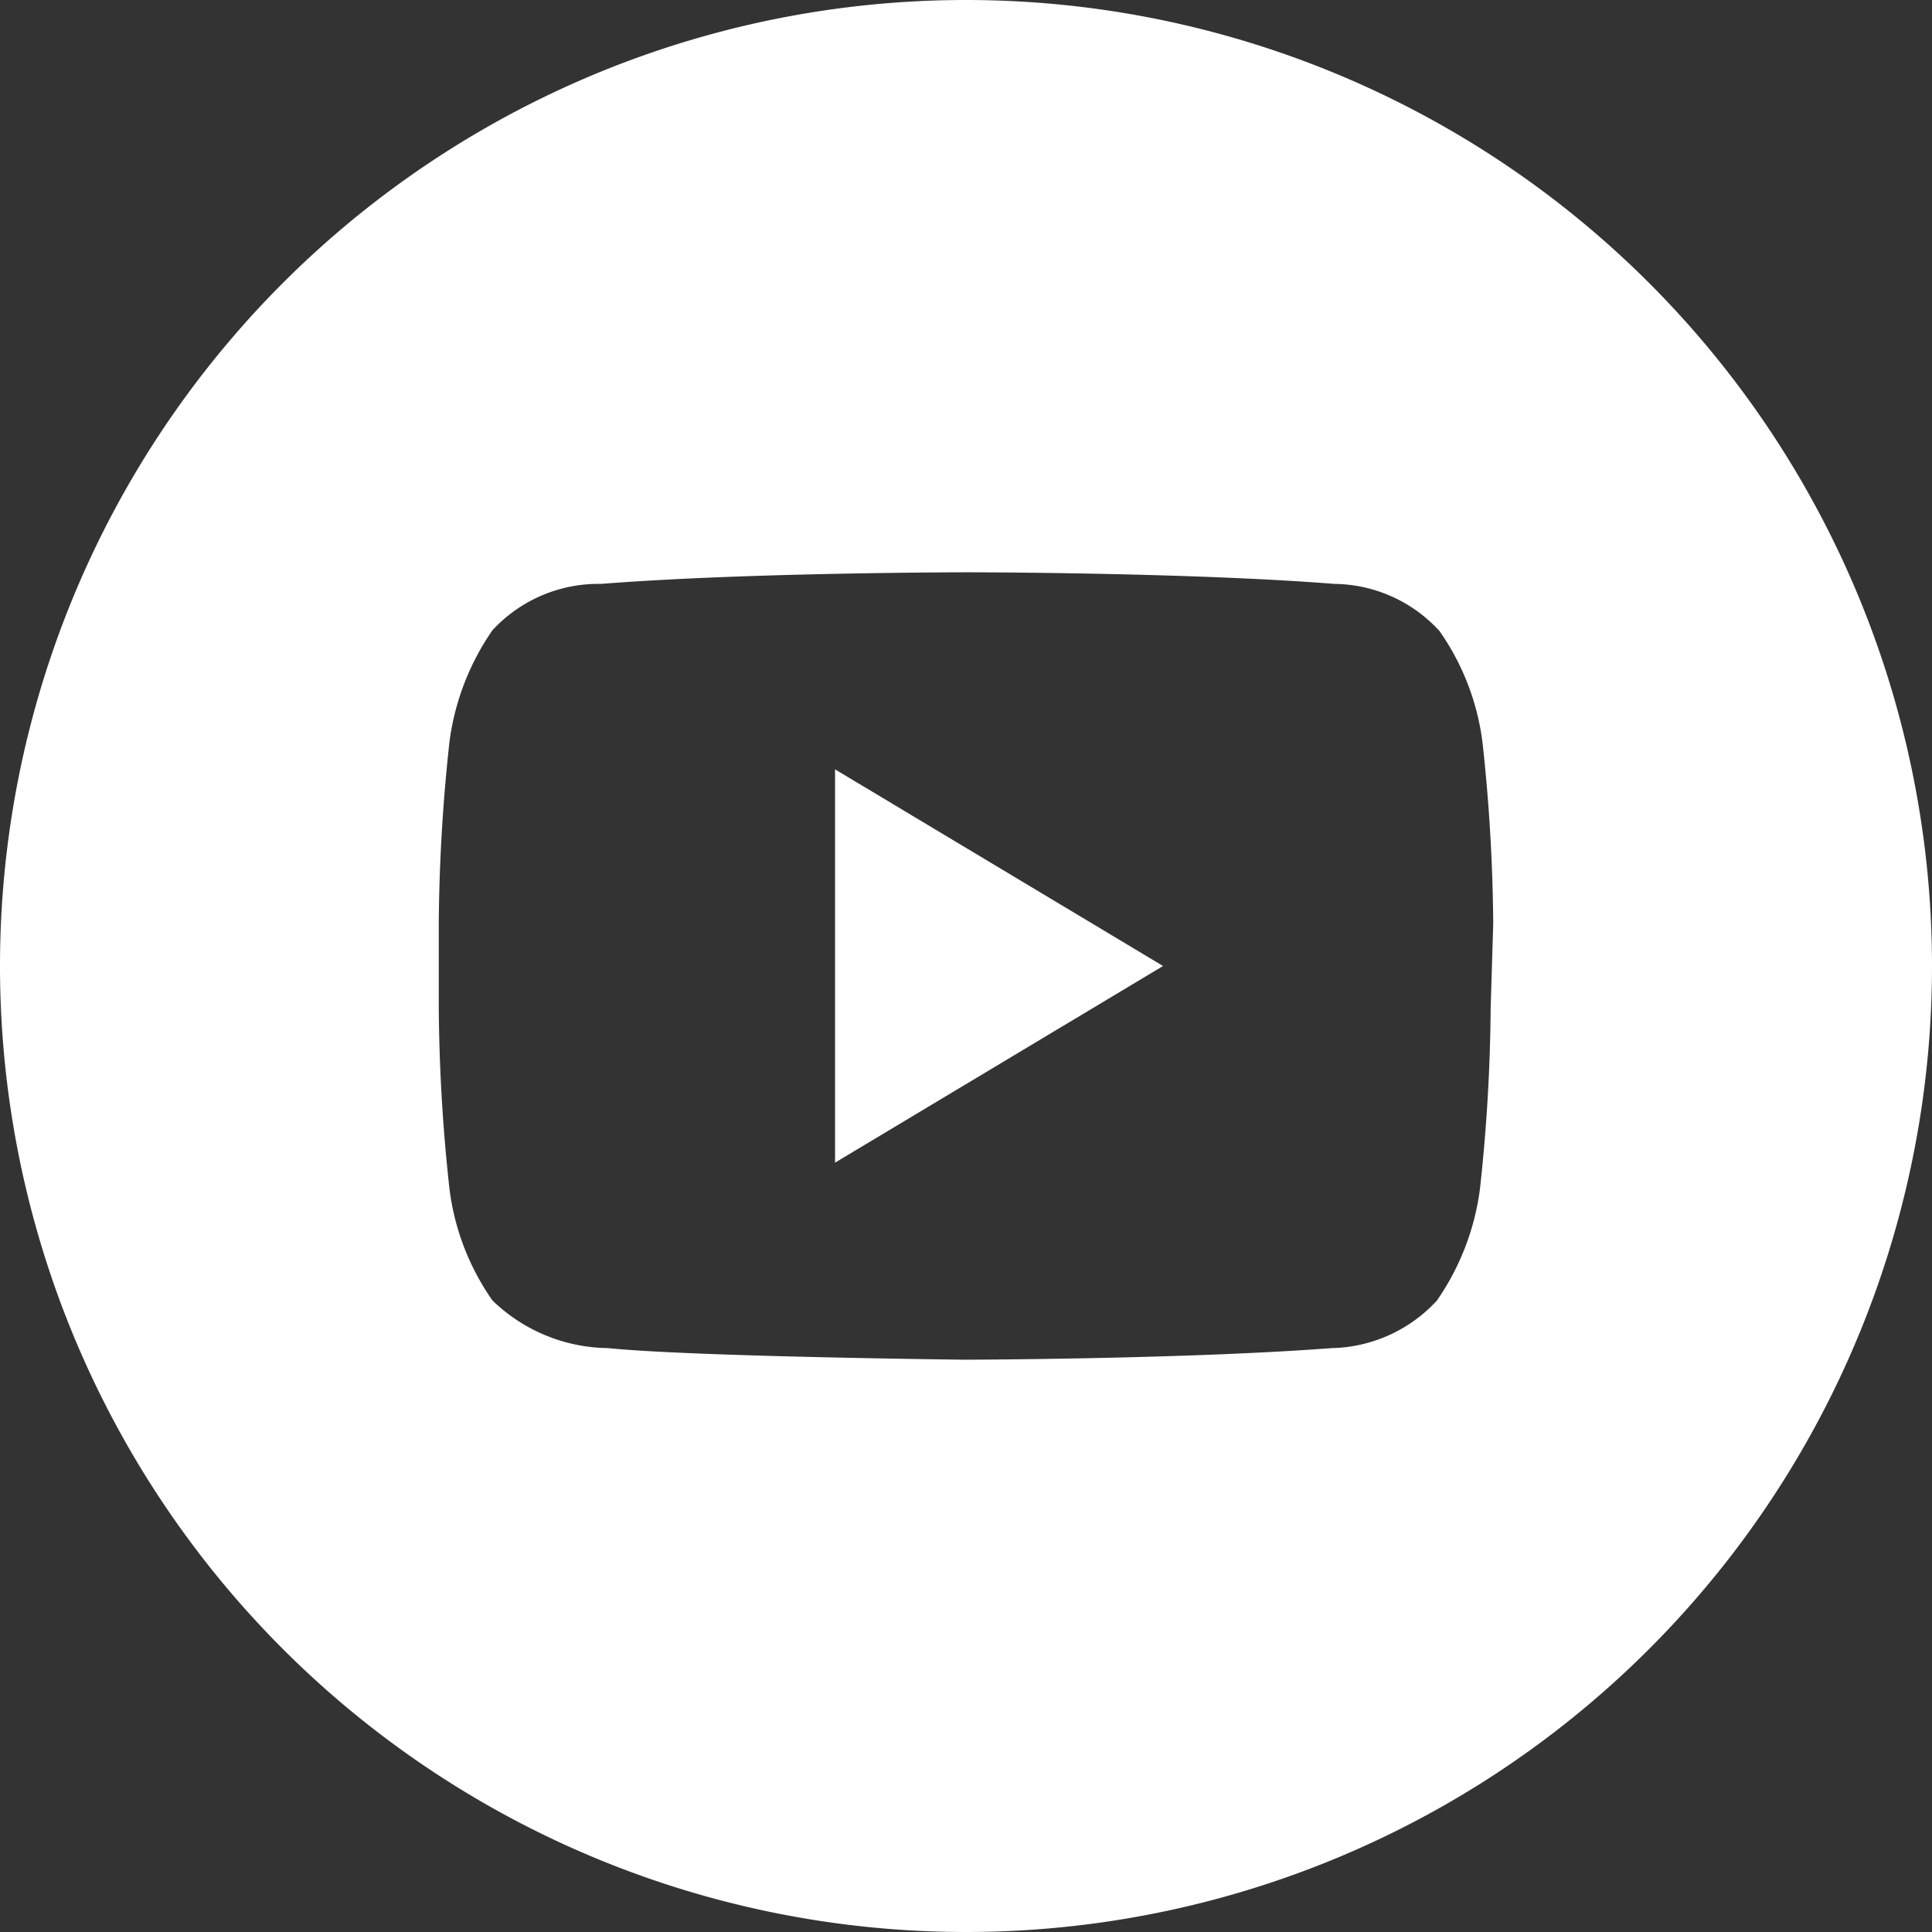 <?xml version="1.0" encoding="UTF-8"?> <svg xmlns="http://www.w3.org/2000/svg" viewBox="0 0 45 45"><rect x="0" y="0" width="45" height="45" fill="#333333" stroke="none"/><defs><style>.cls-1{fill:#fff;}</style></defs><g id="Layer_2" data-name="Layer 2"><g id="Layer_1-2" data-name="Layer 1"><g id="OUTLINE_copy_2" data-name="OUTLINE copy 2"><polygon class="cls-1" points="19.45 27.08 27.09 22.5 19.45 17.92 19.45 27.08"></polygon><path class="cls-1" d="M22.5,0A22.5,22.5,0,1,0,45,22.5,22.5,22.5,0,0,0,22.5,0ZM34.72,23.49a40.78,40.78,0,0,1-.25,4.21,5.9,5.9,0,0,1-1,2.59,3.42,3.42,0,0,1-2.45,1.11c-3.42.26-8.55.27-8.55.27s-6.35-.07-8.31-.27a3.93,3.93,0,0,1-2.69-1.11,5.77,5.77,0,0,1-1-2.59,40.78,40.78,0,0,1-.25-4.21v-2a41.1,41.1,0,0,1,.25-4.22,5.9,5.9,0,0,1,1-2.59A3.36,3.36,0,0,1,14,13.6c3.41-.27,8.54-.27,8.54-.27h0s5.13,0,8.54.27a3.36,3.36,0,0,1,2.45,1.1,5.77,5.77,0,0,1,1,2.59,41.1,41.1,0,0,1,.25,4.22Z"></path></g></g></g></svg> 